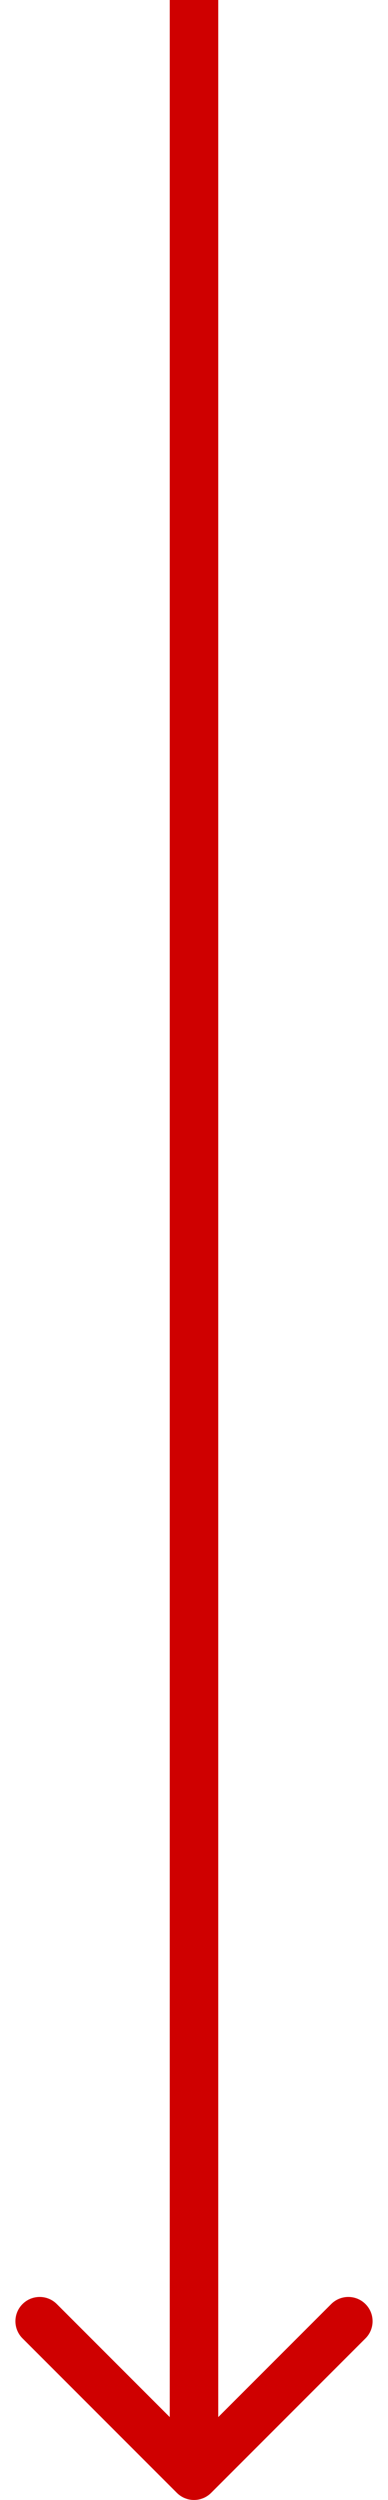<?xml version="1.0" encoding="UTF-8"?> <svg xmlns="http://www.w3.org/2000/svg" width="16" height="103" viewBox="0 0 16 103" fill="none"><path d="M7.293 102.707C7.683 103.098 8.317 103.098 8.707 102.707L15.071 96.343C15.462 95.953 15.462 95.32 15.071 94.929C14.681 94.538 14.047 94.538 13.657 94.929L8 100.586L2.343 94.929C1.953 94.538 1.319 94.538 0.929 94.929C0.538 95.32 0.538 95.953 0.929 96.343L7.293 102.707ZM8 0L7 -4.37114e-08L7 102L8 102L9 102L9 4.37114e-08L8 0Z" fill="#CF0000"></path></svg> 